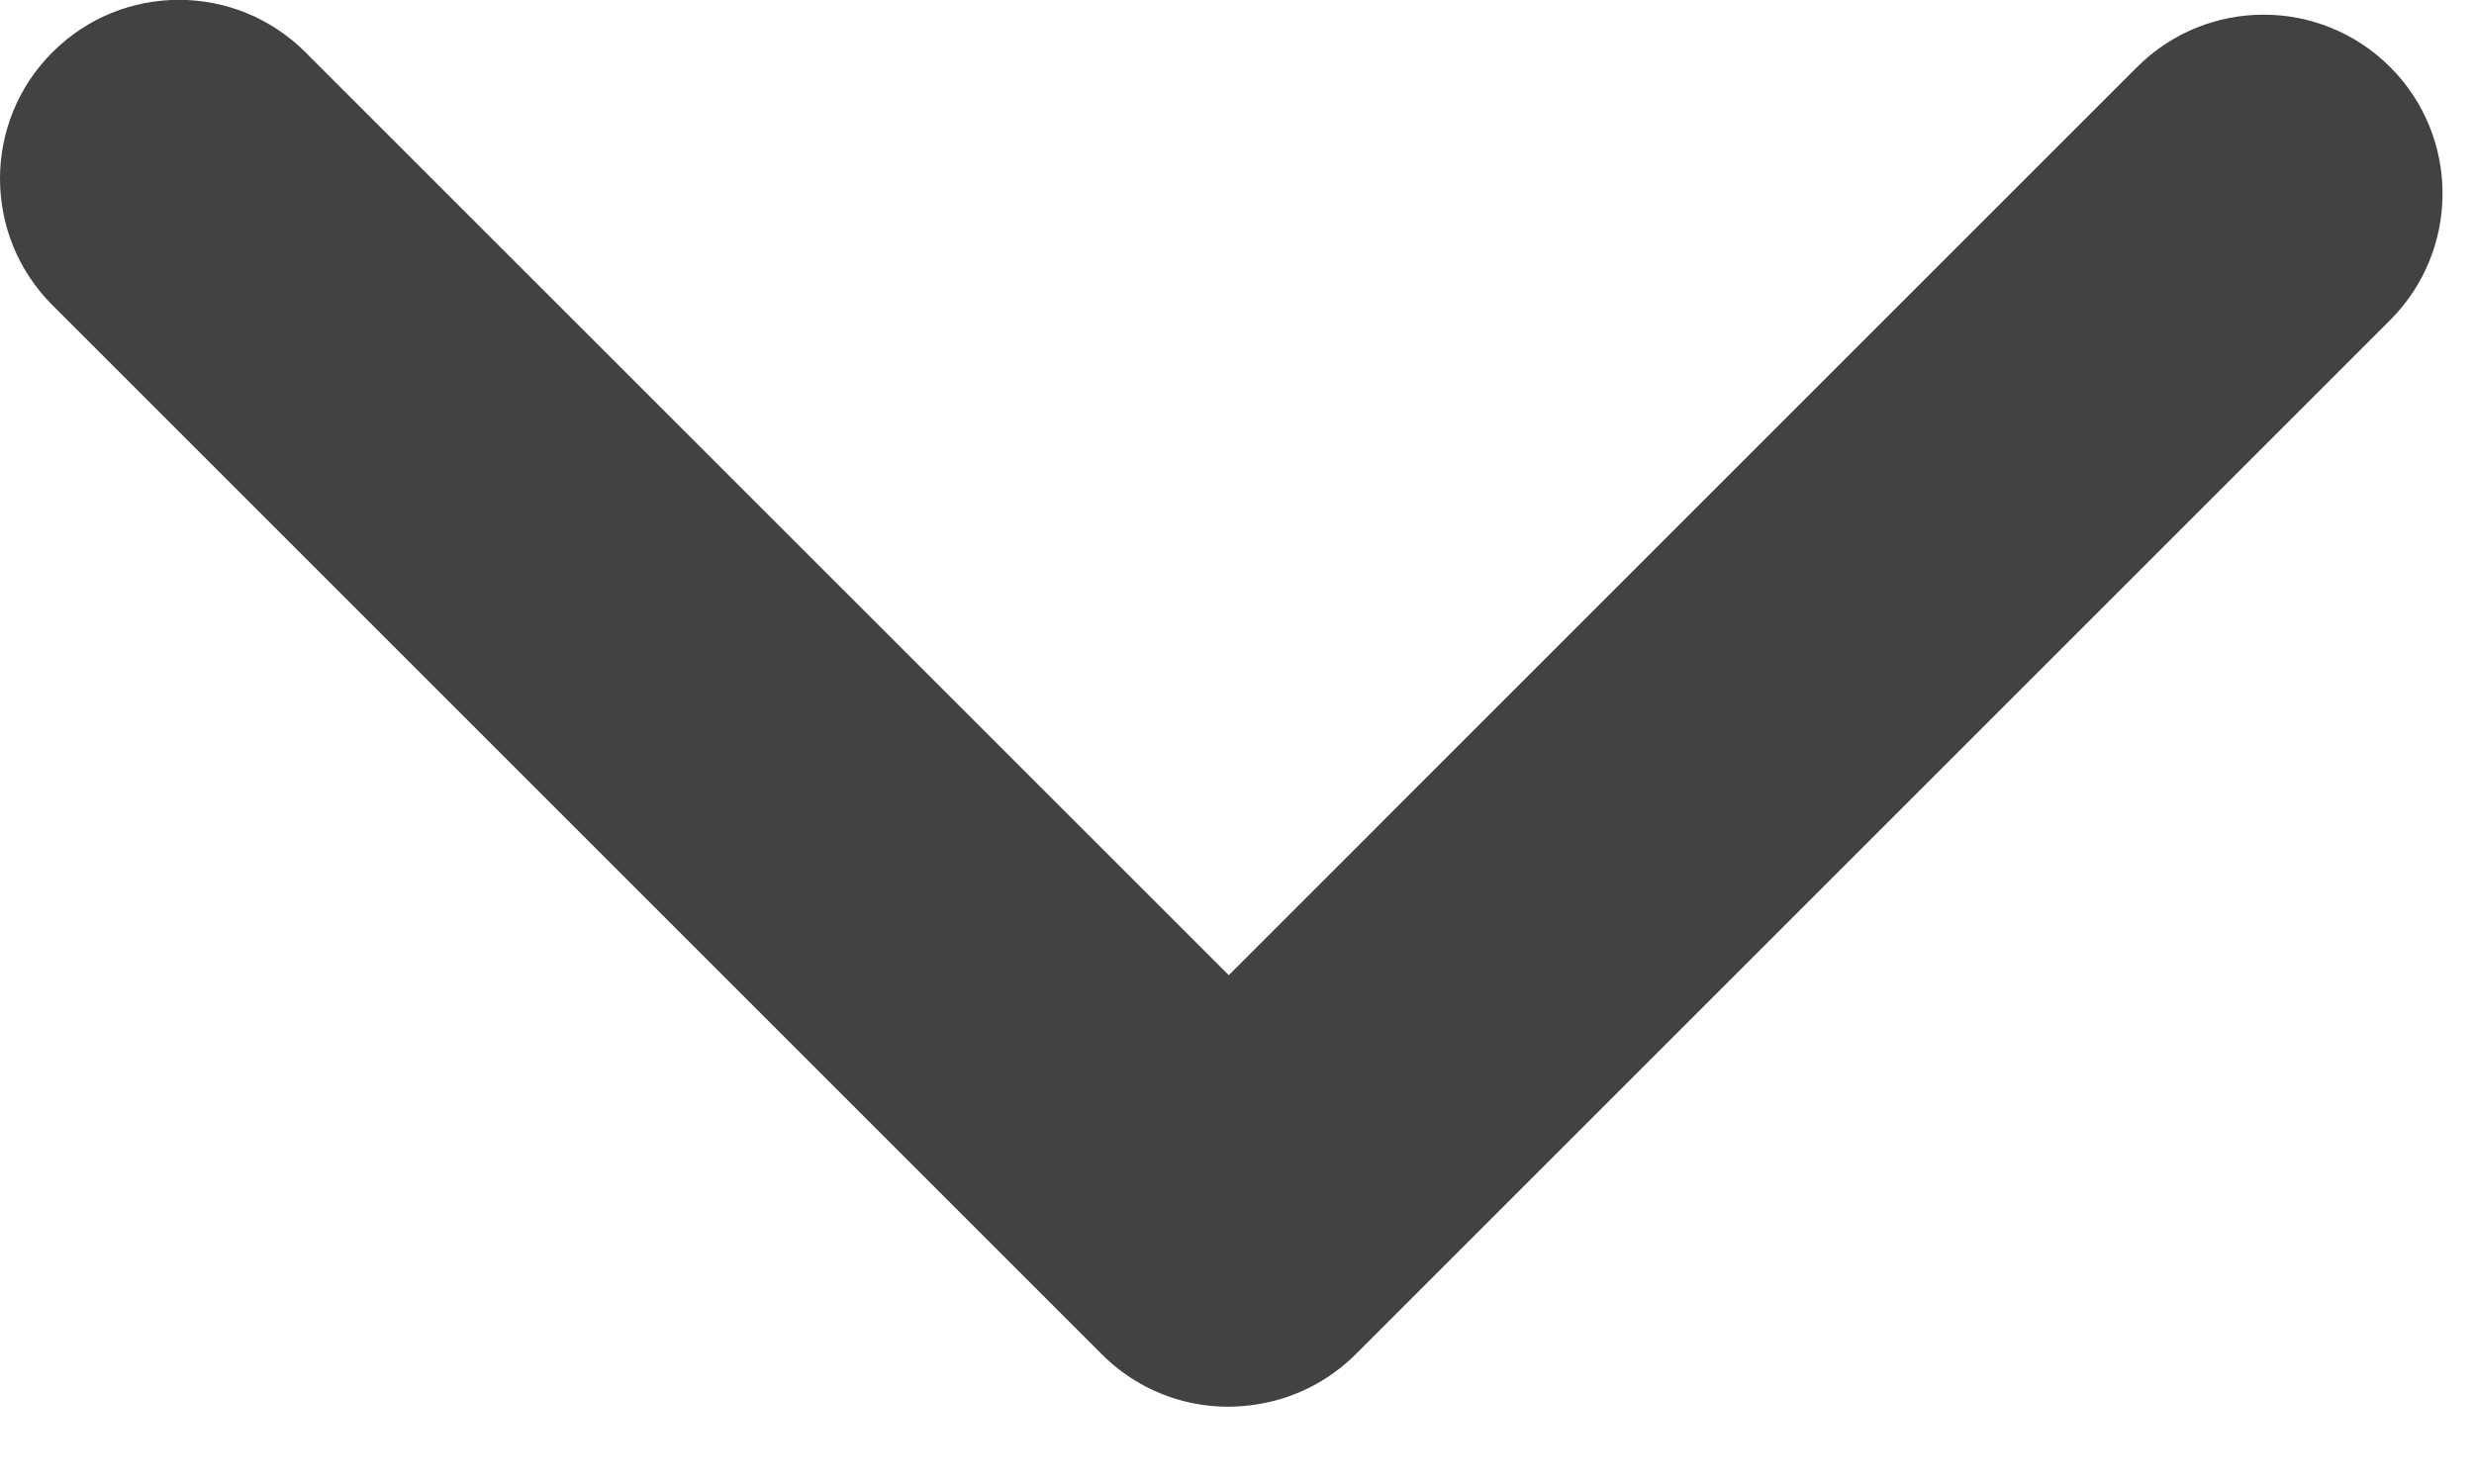 <svg class="ms-auto d-lg-none d-inline-block" width="15" height="9" viewBox="0 0 15 9" fill="none" xmlns="http://www.w3.org/2000/svg"><path fill-rule="evenodd" clip-rule="evenodd" d="M7.45 5.914L12.957 0.407C13.381 -0.017 14.068 -0.017 14.492 0.407C14.915 0.83 14.915 1.517 14.492 1.941L8.22 8.213C8.049 8.383 7.836 8.485 7.614 8.518C7.284 8.57 6.935 8.468 6.68 8.213L0.318 1.851C-0.106 1.427 -0.106 0.74 0.318 0.317C0.741 -0.107 1.428 -0.107 1.852 0.317L7.45 5.914Z" fill="#424242"></path></svg>
